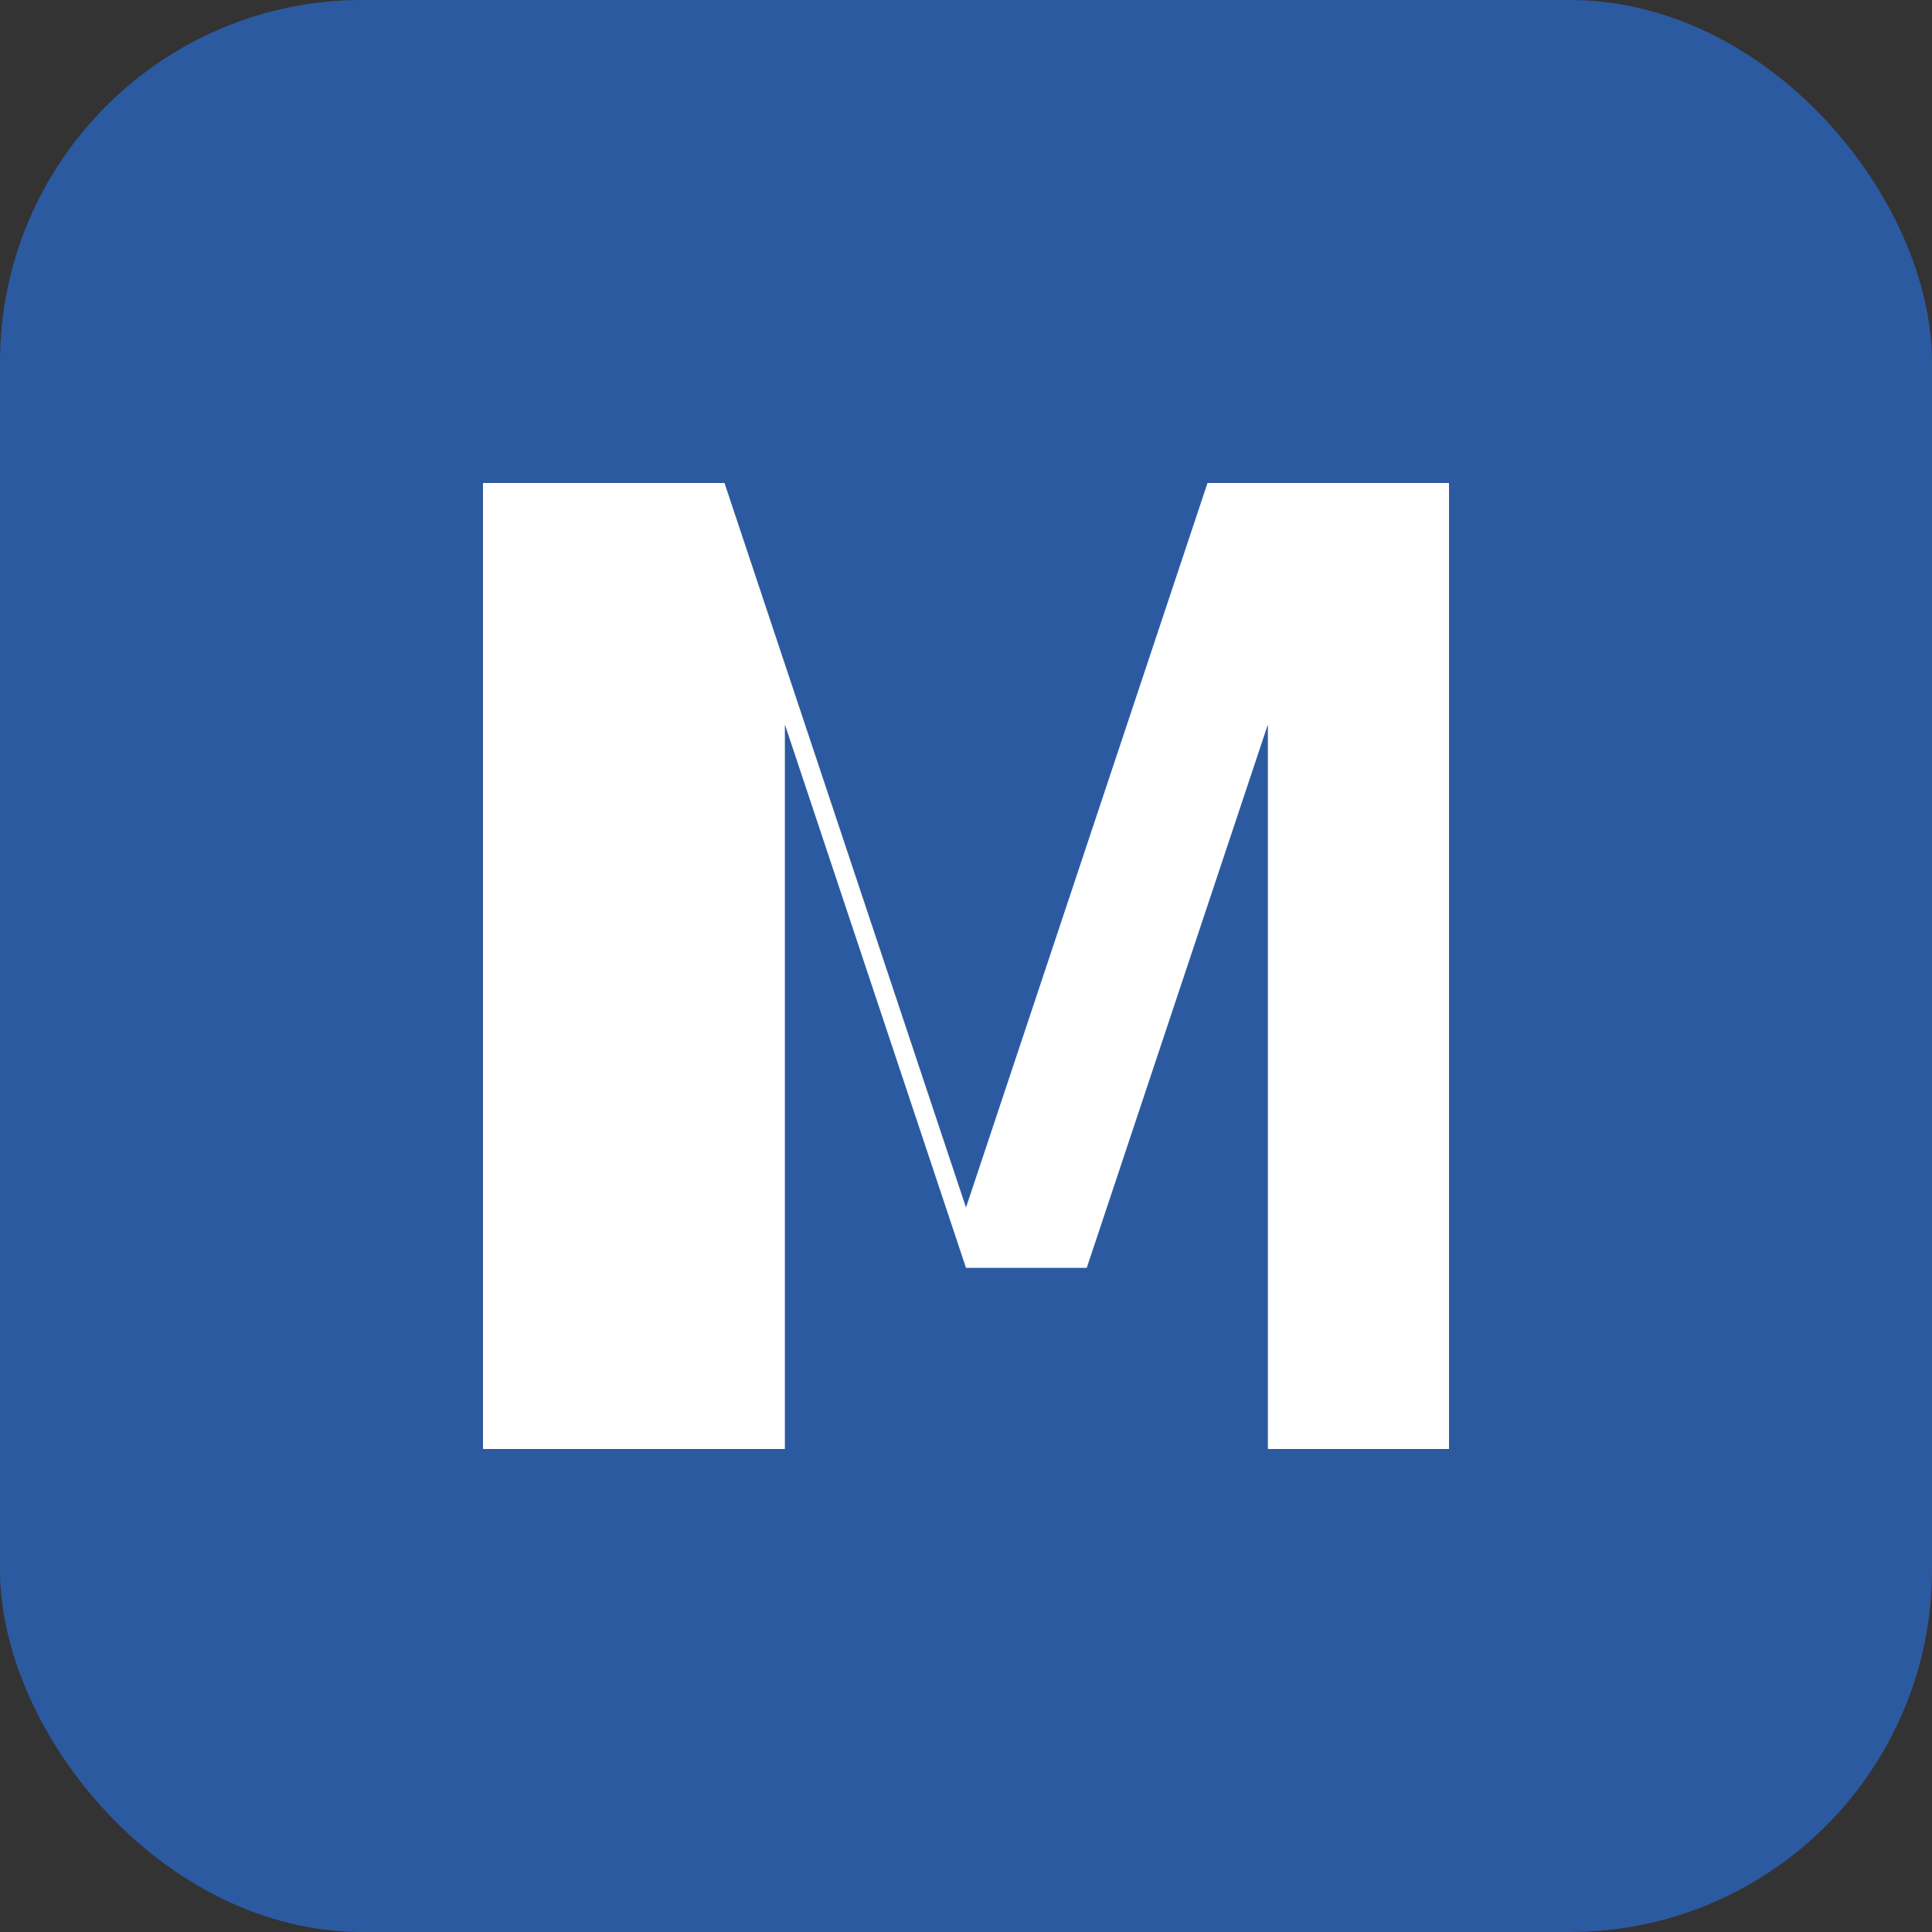 <svg width="32" height="32" viewBox="0 0 32 32" fill="none" xmlns="http://www.w3.org/2000/svg">
  <rect x="0" y="0" width="32" height="32" fill="#333333" stroke="none"/>
  <rect width="32" height="32" rx="6" fill="#2c5aa0"/>
  <path d="M8 24V8h4l4 12 4-12h4v16h-3V12l-3 9h-2l-3-9v12H8z" fill="white"/>
</svg>
